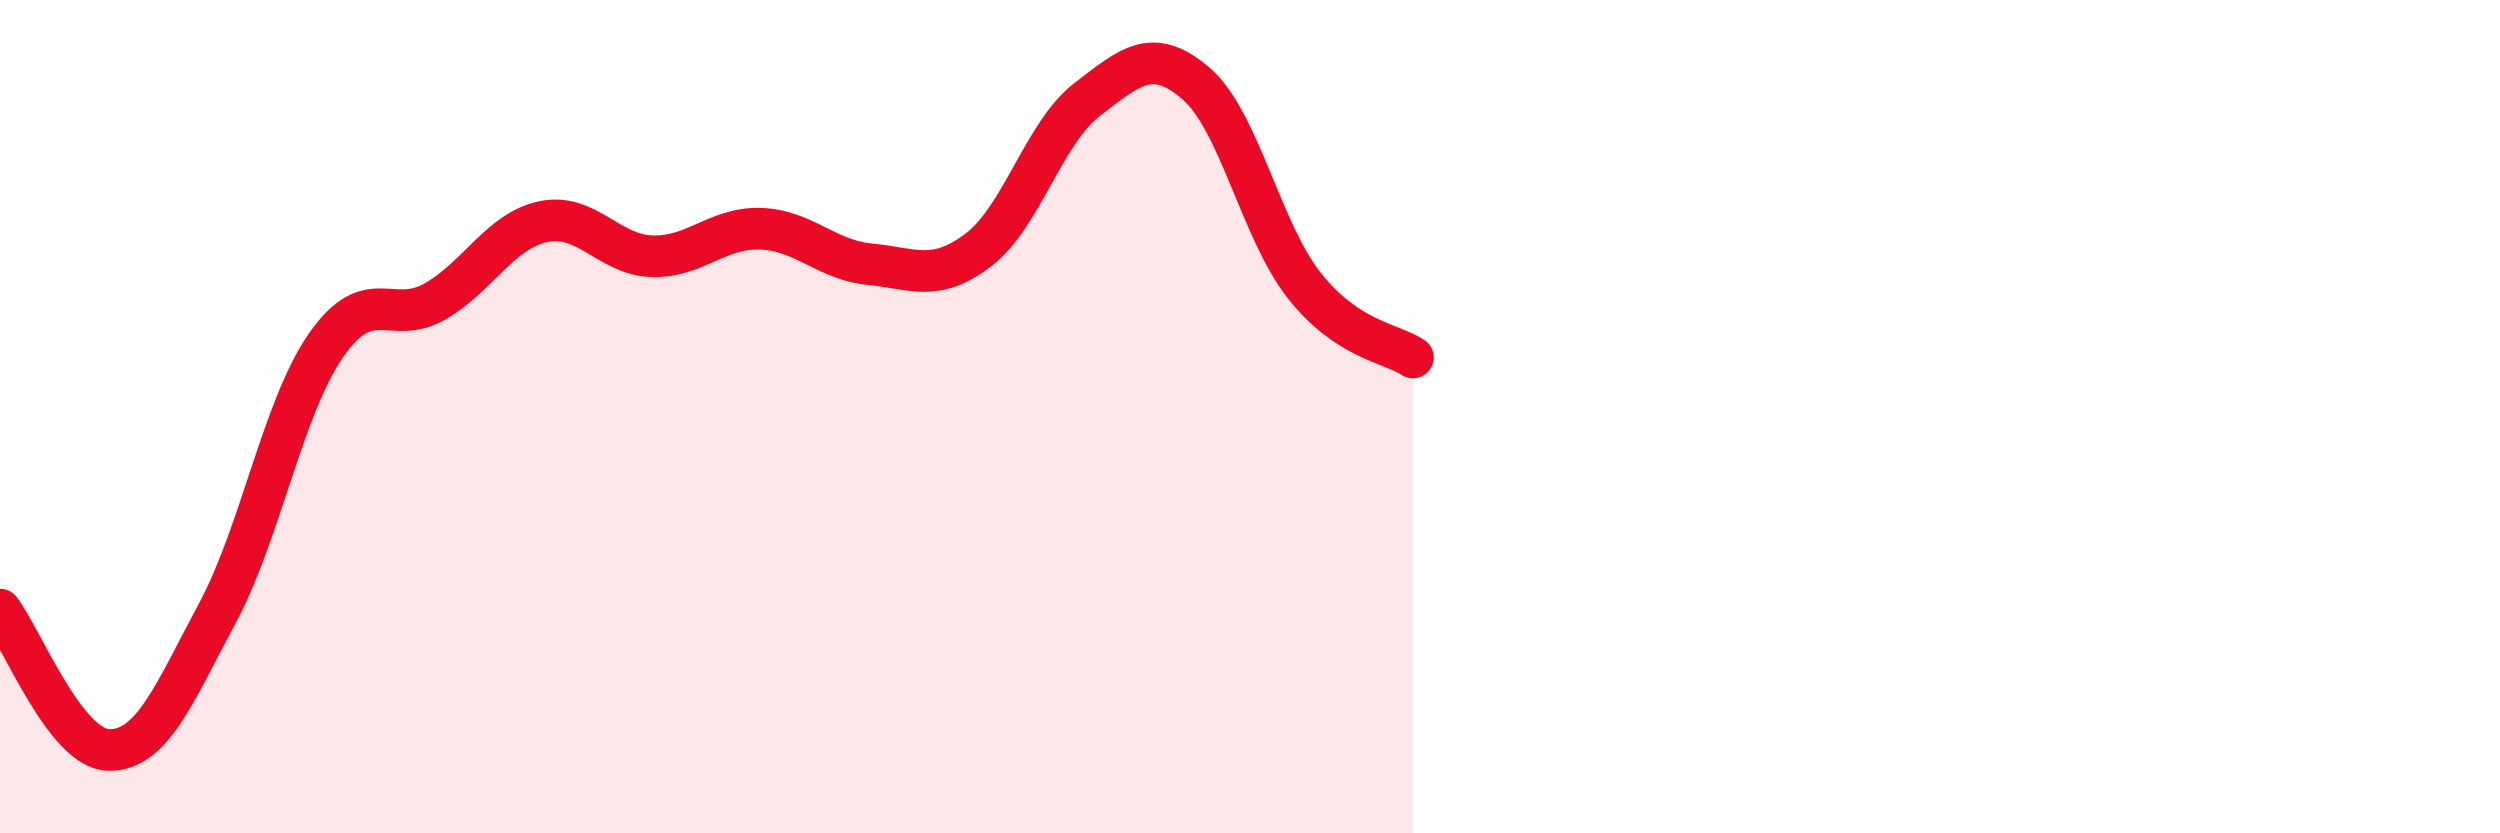 
    <svg width="60" height="20" viewBox="0 0 60 20" xmlns="http://www.w3.org/2000/svg">
      <path
        d="M 0,14.63 C 0.52,15.3 1.57,17.98 2.61,18 C 3.65,18.02 4.18,16.65 5.22,14.71 C 6.26,12.77 6.79,9.77 7.83,8.28 C 8.87,6.79 9.39,7.83 10.43,7.24 C 11.47,6.65 12,5.54 13.04,5.32 C 14.08,5.1 14.61,6.12 15.65,6.15 C 16.69,6.18 17.22,5.45 18.26,5.49 C 19.3,5.53 19.83,6.24 20.87,6.34 C 21.91,6.44 22.44,6.79 23.48,6 C 24.52,5.21 25.05,3.19 26.09,2.39 C 27.13,1.59 27.66,1.11 28.7,2 C 29.74,2.89 30.26,5.53 31.3,6.85 C 32.34,8.17 33.39,8.23 33.91,8.58L33.91 20L0 20Z"
        fill="#EB0A25"
        opacity="0.1"
        stroke-linecap="round"
        stroke-linejoin="round"
      />
      <path
        d="M 0,14.63 C 0.52,15.3 1.57,17.98 2.61,18 C 3.65,18.02 4.18,16.65 5.22,14.71 C 6.26,12.77 6.79,9.77 7.83,8.28 C 8.87,6.79 9.39,7.83 10.43,7.24 C 11.47,6.65 12,5.54 13.04,5.32 C 14.08,5.1 14.61,6.12 15.65,6.15 C 16.69,6.18 17.22,5.45 18.26,5.49 C 19.3,5.53 19.83,6.24 20.87,6.34 C 21.91,6.44 22.44,6.79 23.48,6 C 24.52,5.21 25.05,3.19 26.09,2.39 C 27.13,1.59 27.66,1.11 28.7,2 C 29.74,2.89 30.26,5.53 31.3,6.85 C 32.34,8.17 33.39,8.23 33.91,8.58"
        stroke="#EB0A25"
        stroke-width="1"
        fill="none"
        stroke-linecap="round"
        stroke-linejoin="round"
      />
    </svg>
  